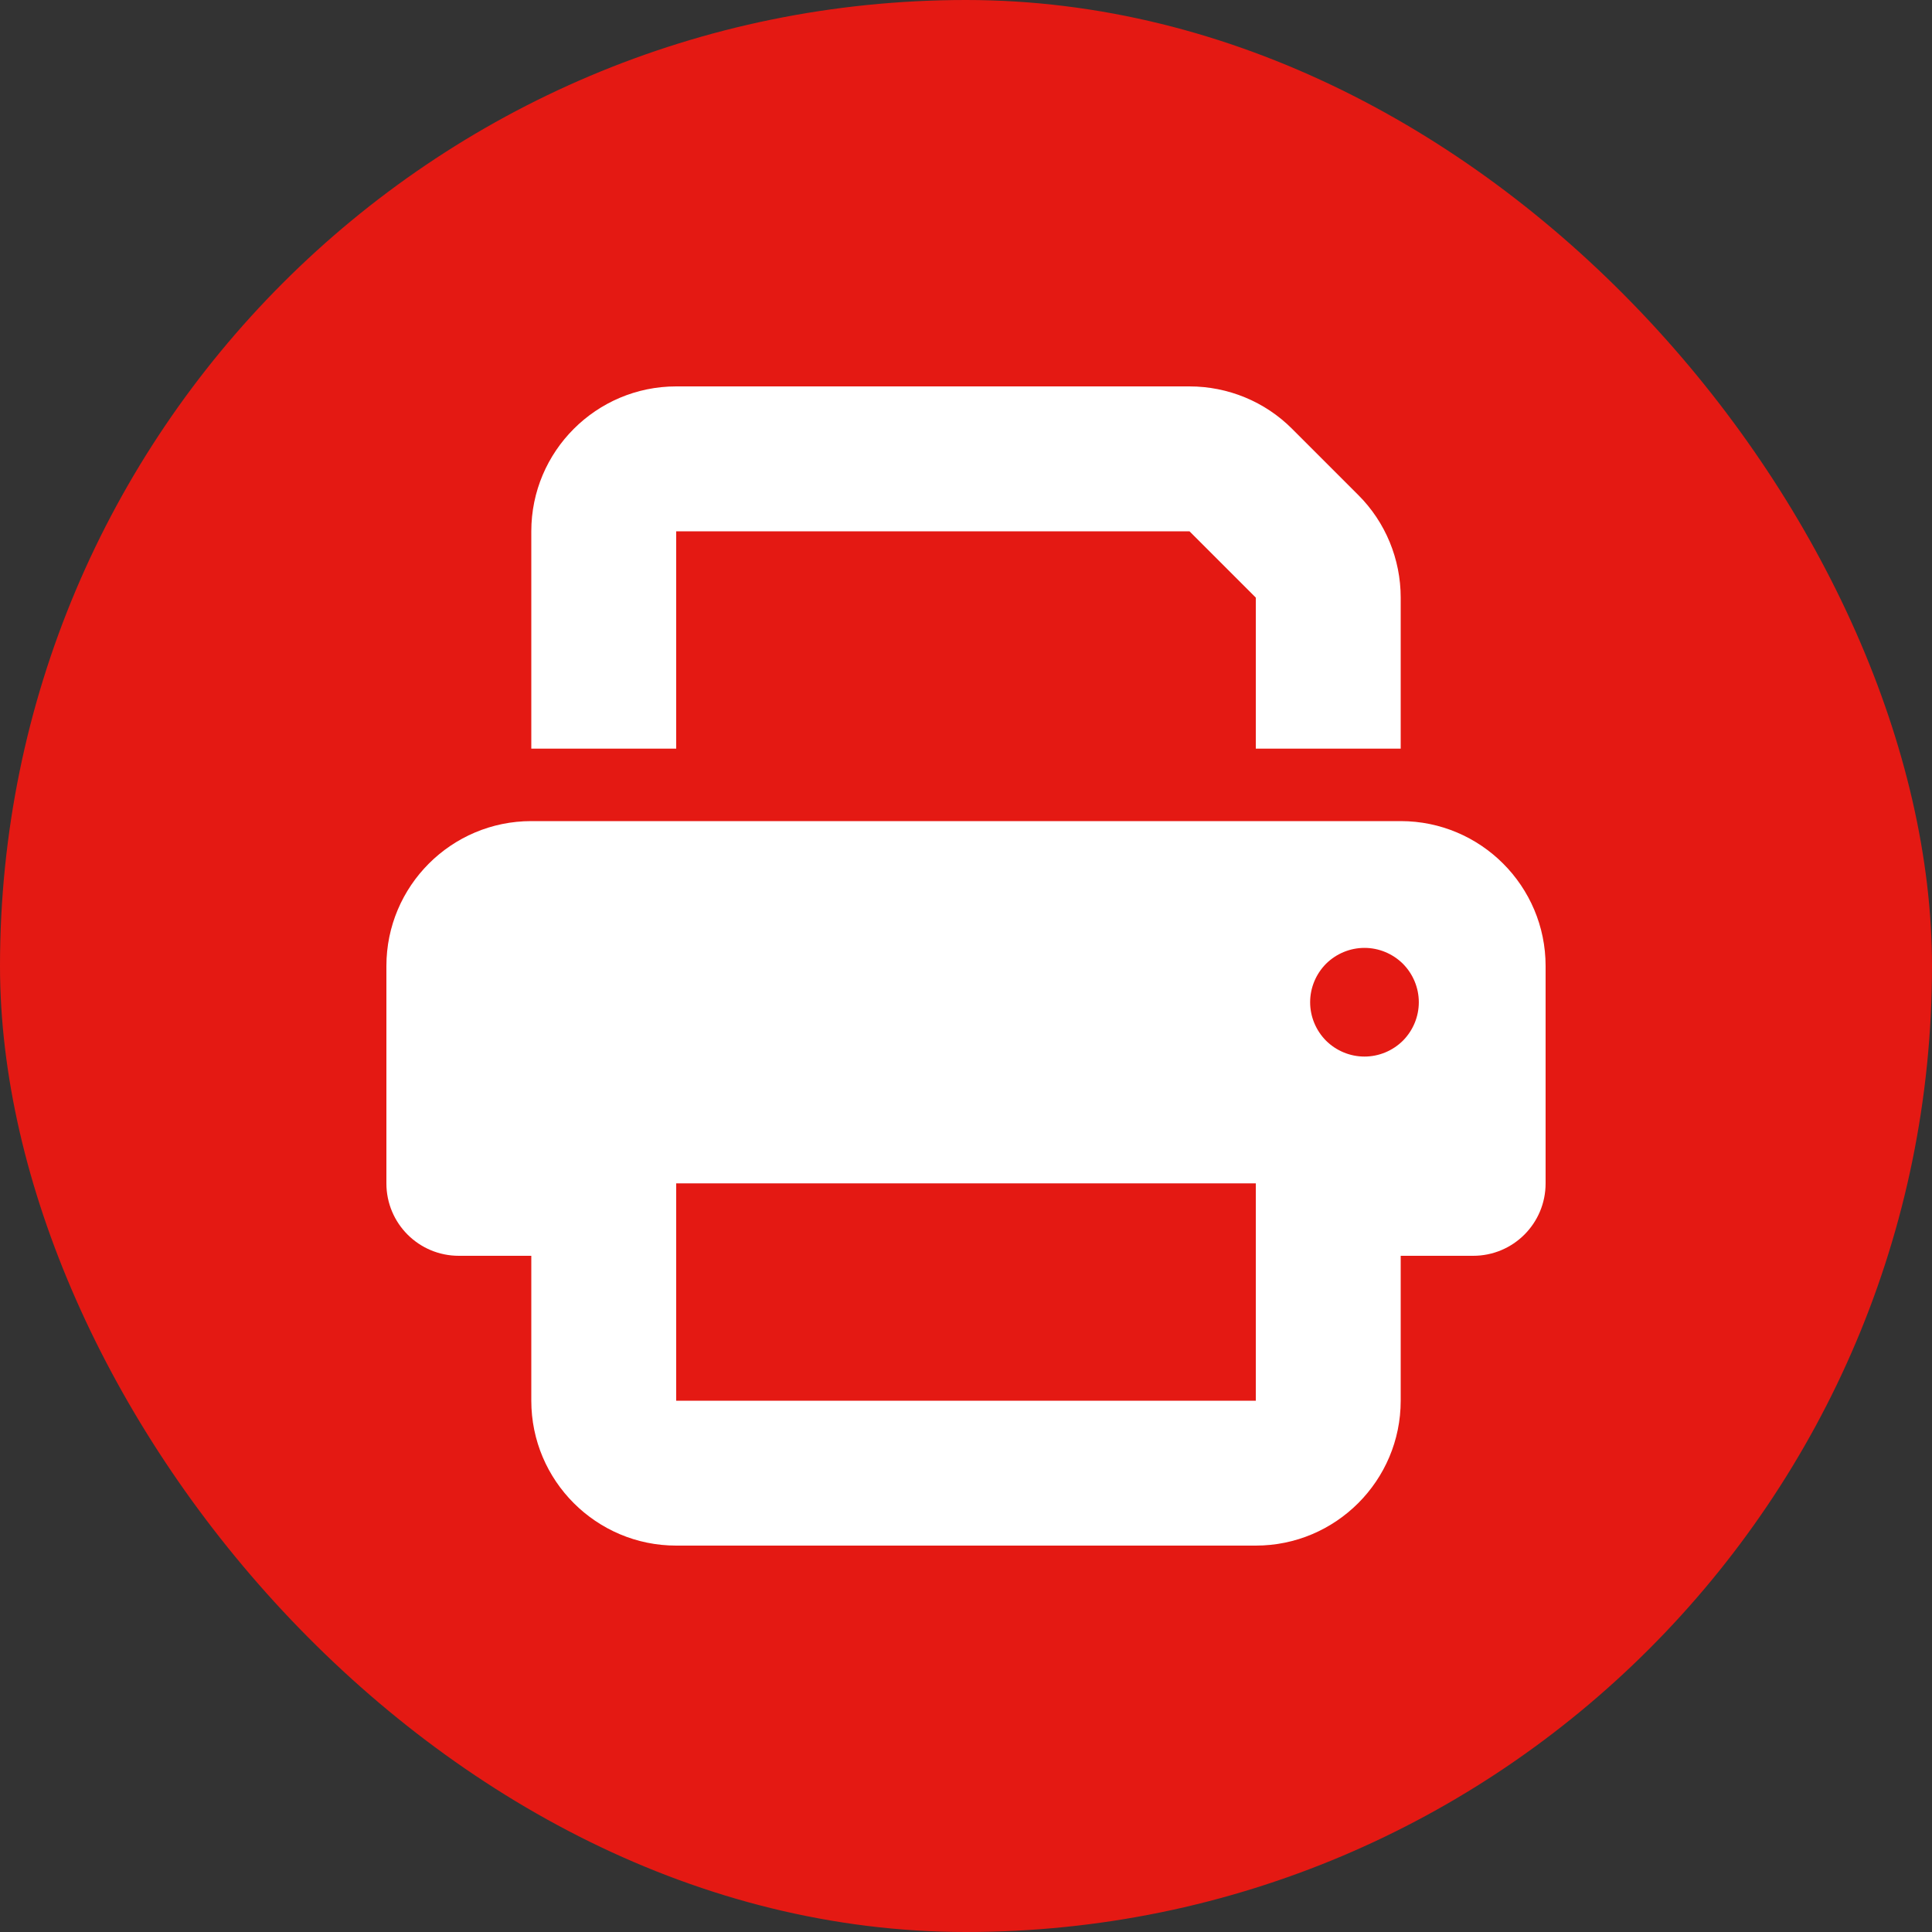 <svg width="40" height="40" viewBox="0 0 40 40" fill="none" xmlns="http://www.w3.org/2000/svg">
	<rect x="0" y="0" width="40" height="40" fill="#333333" stroke="none"/>
	<rect width="40" height="40" rx="20" fill="#E41913" />
	<g clip-path="url(#clip0_7585_10394)">
		<path
			d="M14 8C12.345 8 11 9.345 11 11V15.5H14V11H24.627L26 12.373V15.5H29V12.373C29 11.577 28.686 10.812 28.123 10.25L26.75 8.877C26.188 8.314 25.423 8 24.627 8H14ZM26 24.5V26V29H14V26V25.25V24.5H26ZM29 26H30.5C31.33 26 32 25.33 32 24.5V20C32 18.345 30.655 17 29 17H11C9.345 17 8 18.345 8 20V24.5C8 25.33 8.67 26 9.5 26H11V29C11 30.655 12.345 32 14 32H26C27.655 32 29 30.655 29 29V26ZM28.25 19.625C28.548 19.625 28.834 19.744 29.046 19.954C29.256 20.166 29.375 20.452 29.375 20.75C29.375 21.048 29.256 21.334 29.046 21.546C28.834 21.756 28.548 21.875 28.25 21.875C27.952 21.875 27.666 21.756 27.454 21.546C27.244 21.334 27.125 21.048 27.125 20.75C27.125 20.452 27.244 20.166 27.454 19.954C27.666 19.744 27.952 19.625 28.25 19.625Z"
			fill="white" />
	</g>
	<defs>
		<clipPath id="clip0_7585_10394">
			<rect width="24" height="24" fill="white" transform="translate(8 8)" />
		</clipPath>
	</defs>
</svg>